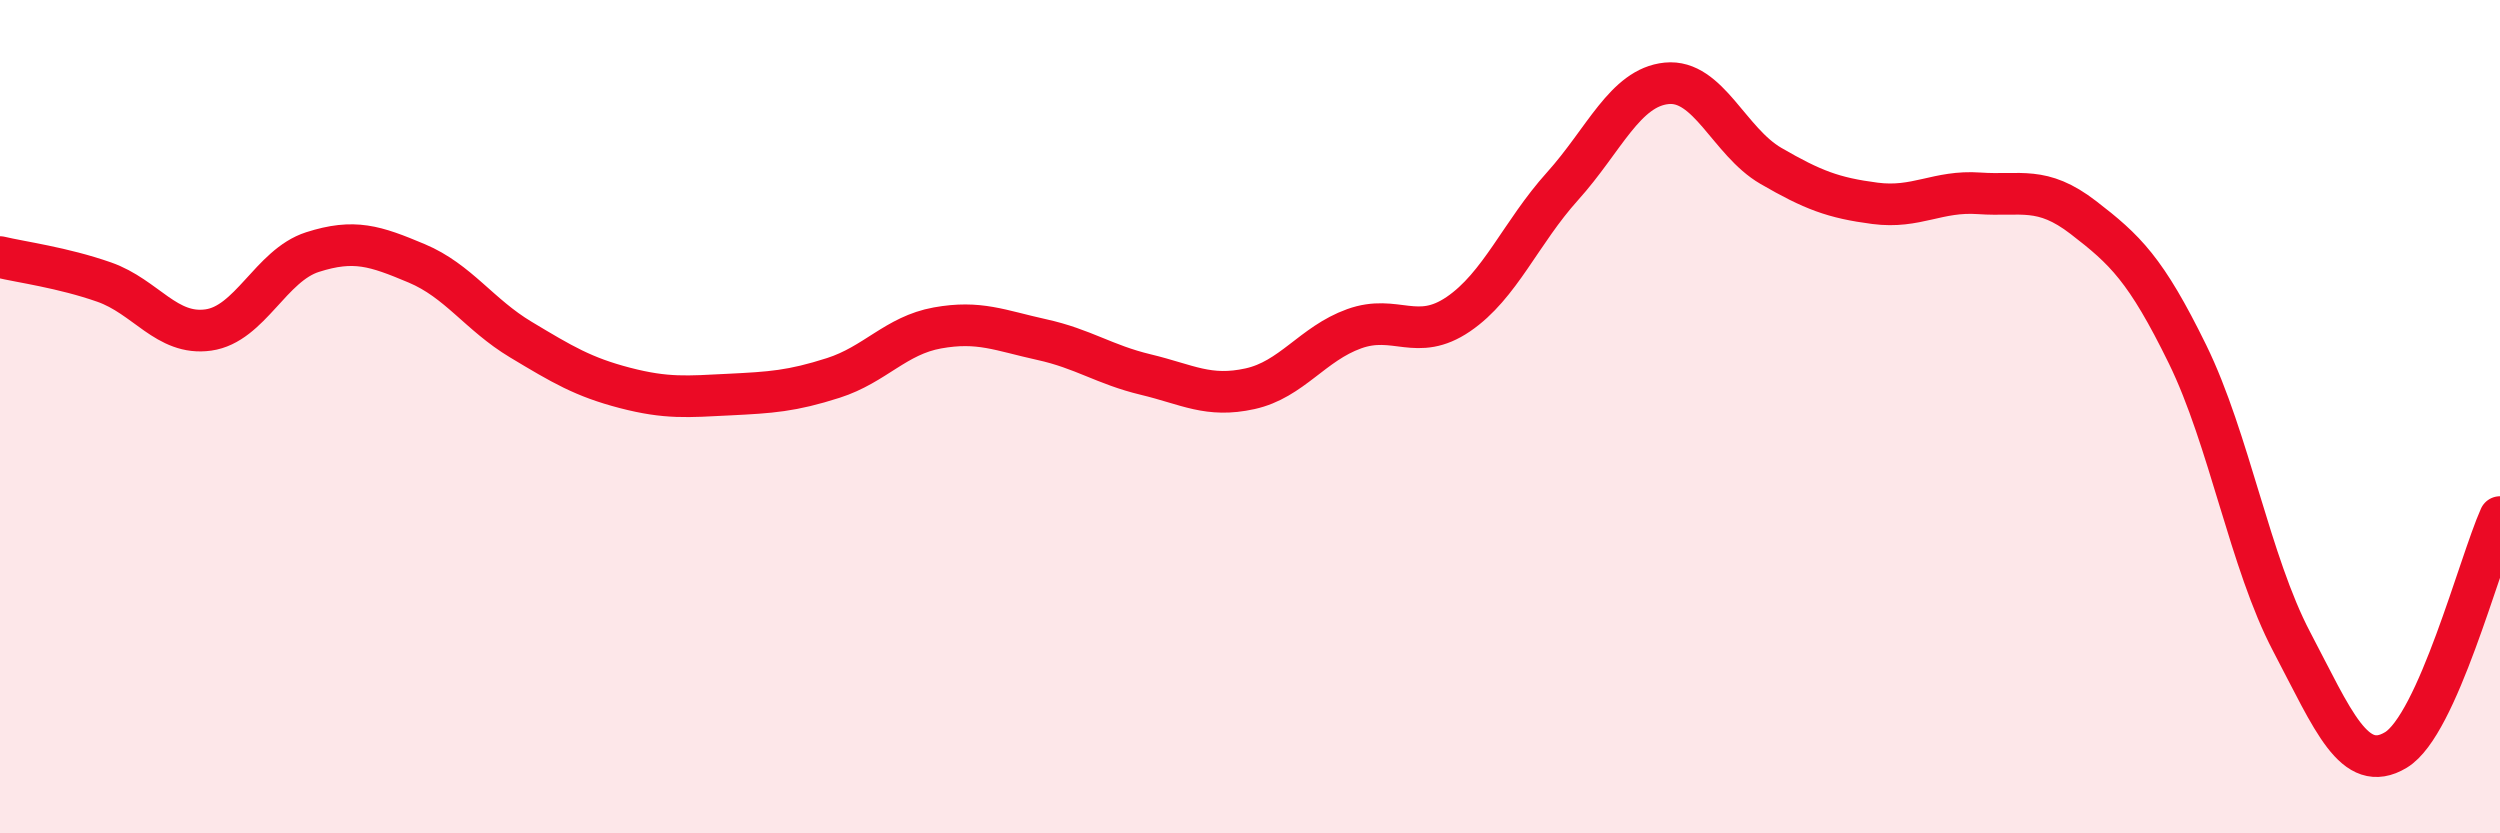 
    <svg width="60" height="20" viewBox="0 0 60 20" xmlns="http://www.w3.org/2000/svg">
      <path
        d="M 0,6.17 C 0.5,6.29 1.5,6.42 2.5,6.77 C 3.5,7.12 4,8.06 5,7.92 C 6,7.78 6.5,6.37 7.5,6.05 C 8.5,5.73 9,5.9 10,6.32 C 11,6.74 11.5,7.55 12.5,8.15 C 13.5,8.75 14,9.05 15,9.31 C 16,9.57 16.5,9.52 17.5,9.47 C 18.5,9.42 19,9.39 20,9.07 C 21,8.75 21.5,8.05 22.5,7.87 C 23.5,7.69 24,7.93 25,8.15 C 26,8.37 26.5,8.75 27.5,8.99 C 28.5,9.23 29,9.55 30,9.33 C 31,9.11 31.5,8.25 32.5,7.89 C 33.5,7.53 34,8.22 35,7.54 C 36,6.86 36.5,5.58 37.5,4.47 C 38.5,3.36 39,2.1 40,2 C 41,1.9 41.5,3.4 42.5,3.98 C 43.5,4.56 44,4.75 45,4.88 C 46,5.01 46.5,4.57 47.5,4.64 C 48.5,4.71 49,4.45 50,5.22 C 51,5.99 51.5,6.46 52.5,8.5 C 53.5,10.54 54,13.5 55,15.4 C 56,17.3 56.5,18.6 57.5,18 C 58.5,17.4 59.5,13.53 60,12.41L60 20L0 20Z"
        fill="#EB0A25"
        opacity="0.1"
        stroke-linecap="round"
        stroke-linejoin="round"
      />
      <path
        d="M 0,6.17 C 0.5,6.29 1.5,6.42 2.5,6.77 C 3.5,7.12 4,8.06 5,7.92 C 6,7.78 6.5,6.37 7.5,6.05 C 8.5,5.73 9,5.9 10,6.32 C 11,6.74 11.5,7.55 12.5,8.15 C 13.5,8.75 14,9.05 15,9.31 C 16,9.57 16.5,9.52 17.5,9.47 C 18.5,9.42 19,9.39 20,9.07 C 21,8.75 21.5,8.05 22.5,7.87 C 23.5,7.69 24,7.93 25,8.15 C 26,8.37 26.5,8.75 27.5,8.99 C 28.5,9.23 29,9.55 30,9.33 C 31,9.11 31.5,8.25 32.5,7.89 C 33.5,7.53 34,8.22 35,7.54 C 36,6.86 36.5,5.58 37.5,4.47 C 38.5,3.36 39,2.1 40,2 C 41,1.9 41.5,3.4 42.5,3.98 C 43.5,4.56 44,4.75 45,4.88 C 46,5.01 46.5,4.57 47.5,4.64 C 48.5,4.71 49,4.45 50,5.22 C 51,5.99 51.5,6.46 52.5,8.5 C 53.5,10.54 54,13.5 55,15.4 C 56,17.3 56.5,18.6 57.5,18 C 58.5,17.4 59.5,13.53 60,12.41"
        stroke="#EB0A25"
        stroke-width="1"
        fill="none"
        stroke-linecap="round"
        stroke-linejoin="round"
      />
    </svg>
  